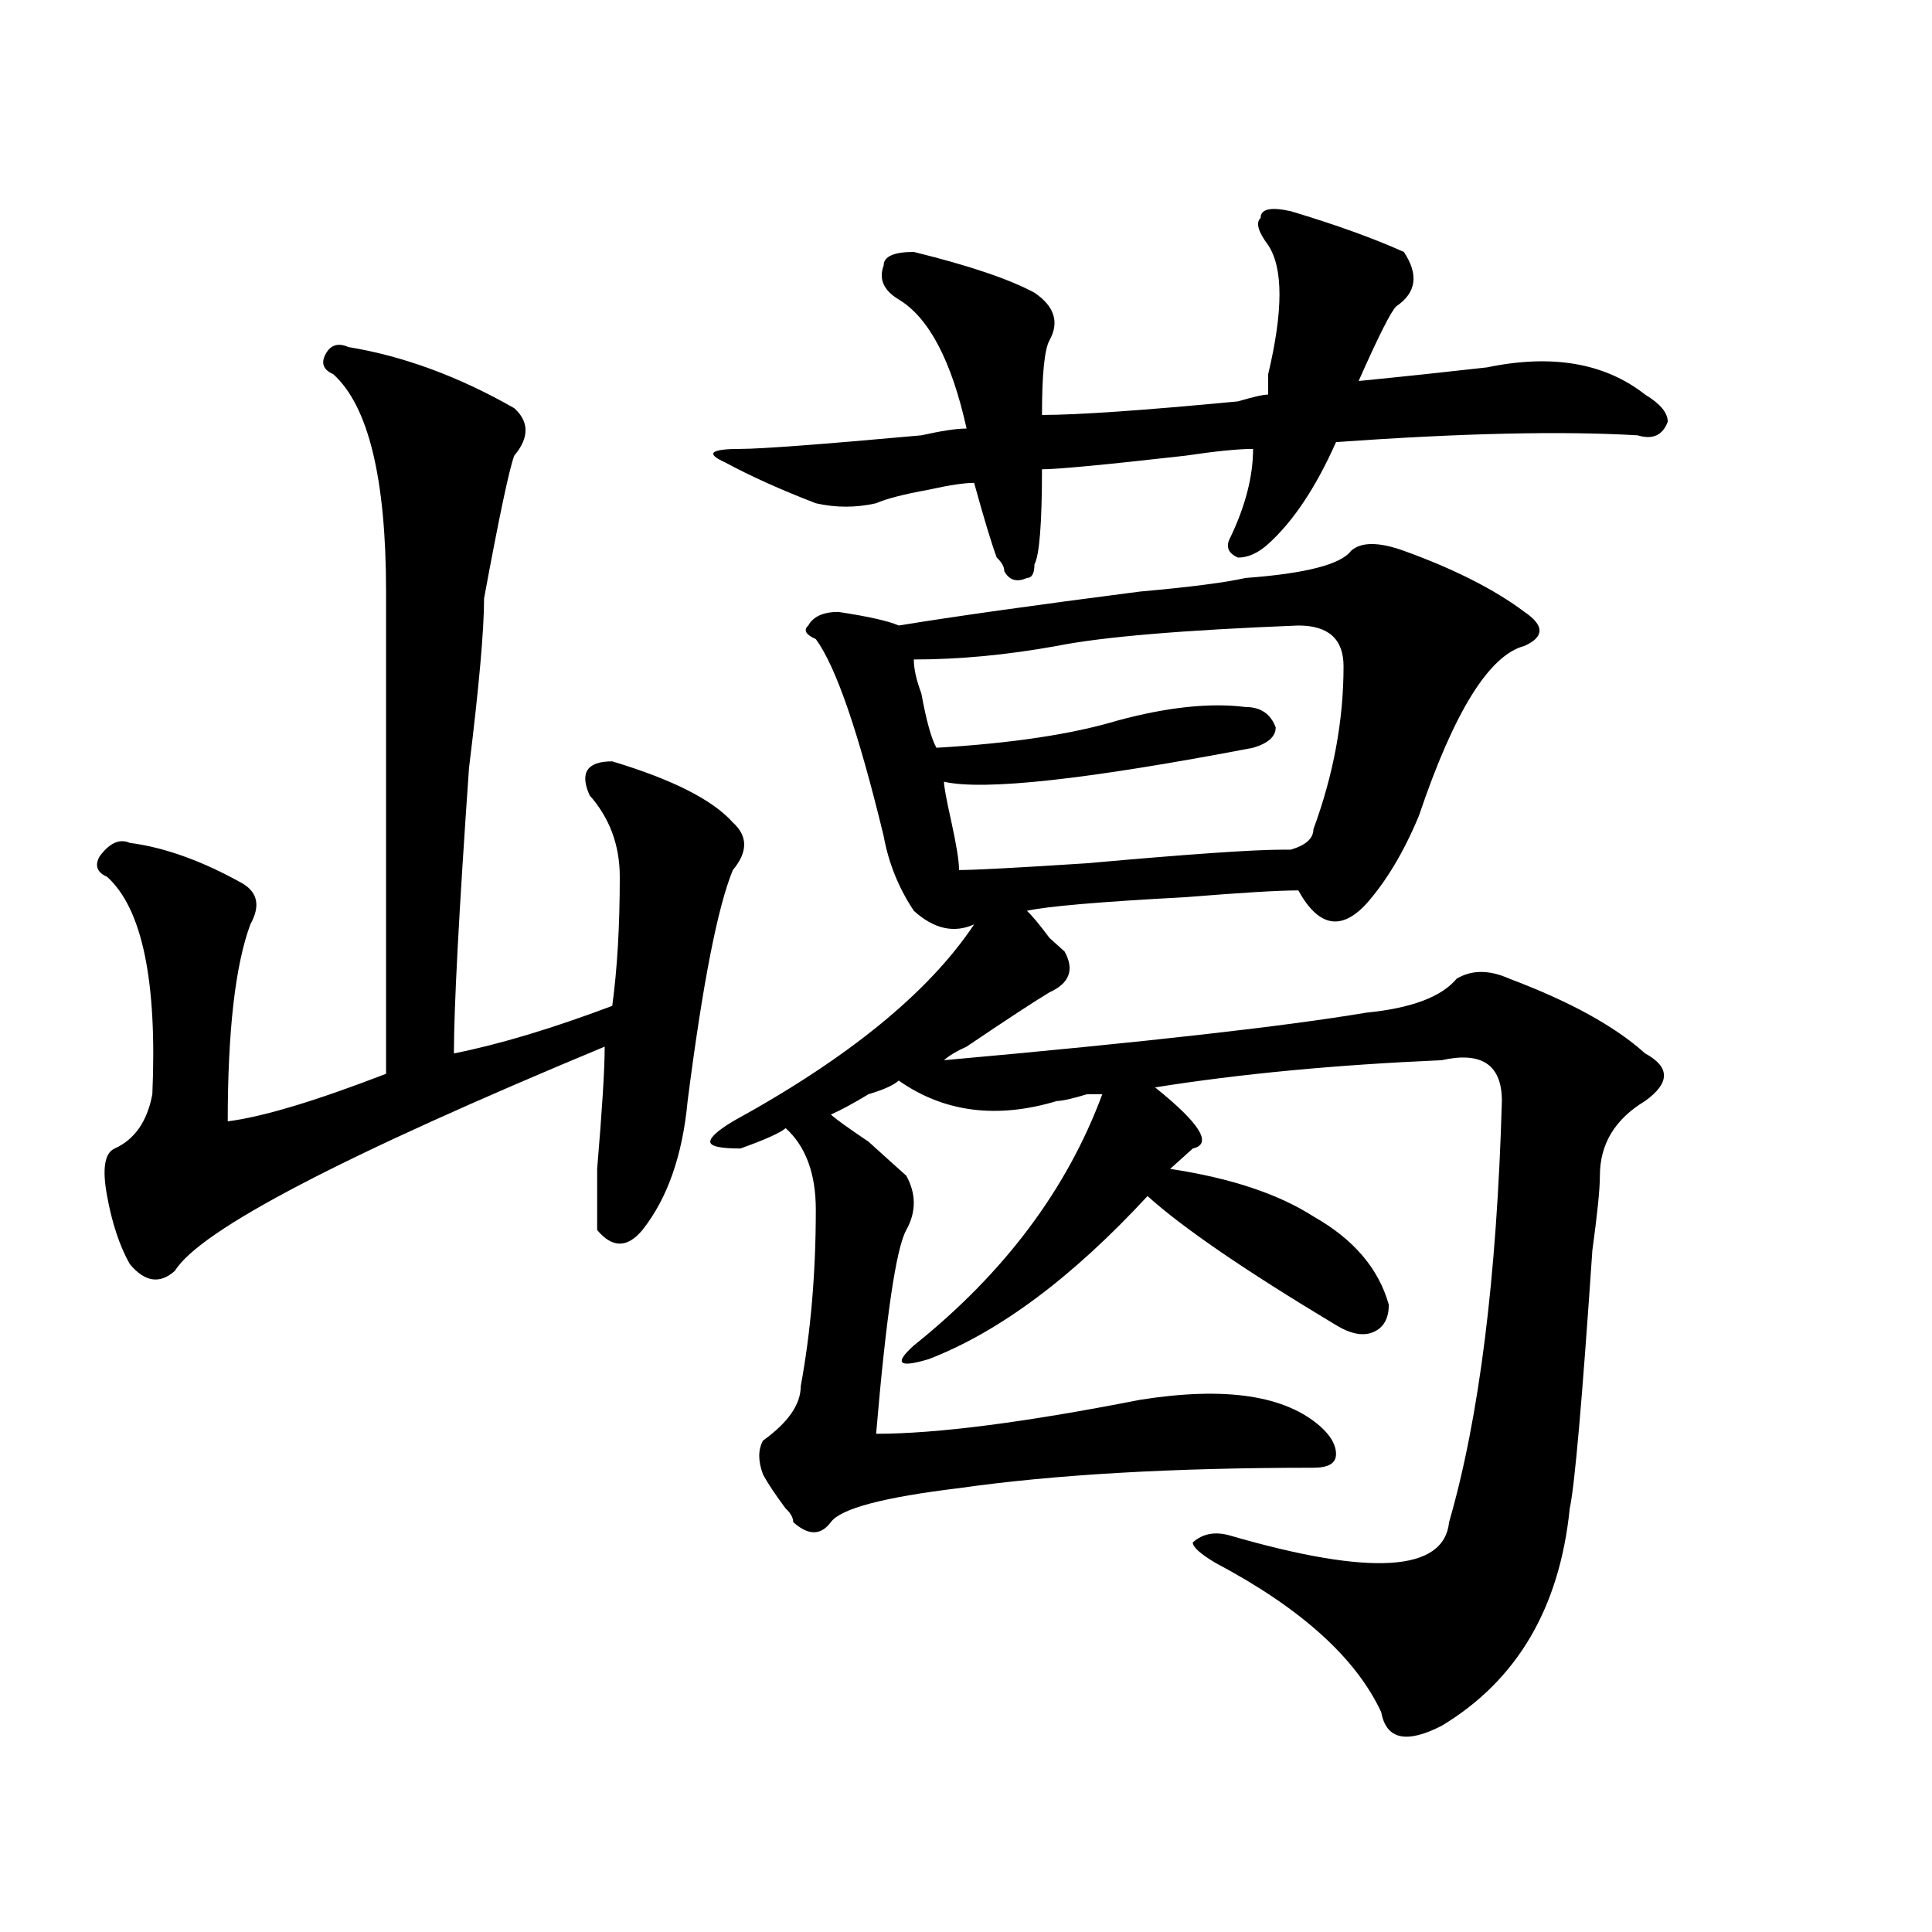 <?xml version="1.0" encoding="utf-8"?>
<!-- Generator: Adobe Illustrator 16.0.0, SVG Export Plug-In . SVG Version: 6.00 Build 0)  -->
<!DOCTYPE svg PUBLIC "-//W3C//DTD SVG 1.1//EN" "http://www.w3.org/Graphics/SVG/1.1/DTD/svg11.dtd">
<svg version="1.1" id="图层_1" xmlns="http://www.w3.org/2000/svg" xmlns:xlink="http://www.w3.org/1999/xlink" x="0px" y="0px"
	 width="1000px" height="1000px" viewBox="0 0 1000 1000" enable-background="new 0 0 1000 1000" xml:space="preserve">
<path d="M180.313,179.625c28.597,4.724,57.193,15.271,85.852,31.641c7.805,7.031,7.805,15.271,0,24.609
	c-2.622,7.031-7.805,31.641-15.609,73.828c0,16.425-2.622,45.703-7.805,87.891c-5.244,75.036-7.805,124.255-7.805,147.656
	c23.414-4.669,50.73-12.854,81.949-24.609c2.561-18.731,3.902-40.979,3.902-66.797c0-16.37-5.244-30.433-15.609-42.188
	c-5.244-11.7-1.342-17.578,11.707-17.578c31.219,9.394,52.011,19.94,62.438,31.641c7.805,7.031,7.805,15.271,0,24.609
	c-7.805,18.786-15.609,58.612-23.414,119.531c-2.622,28.125-10.427,50.427-23.414,66.797c-7.805,9.394-15.609,9.394-23.414,0
	c0-4.669,0-15.216,0-31.641c2.561-30.433,3.902-51.526,3.902-63.281C177.69,597.984,103.546,636.656,90.559,657.75
	c-7.805,7.031-15.609,5.878-23.414-3.516c-5.244-9.339-9.146-21.094-11.707-35.156c-2.622-14.063-1.342-22.247,3.902-24.609
	c10.365-4.669,16.89-14.063,19.512-28.125c2.561-58.558-5.244-96.075-23.414-112.5c-5.244-2.308-6.524-5.823-3.902-10.547
	c5.183-7.031,10.365-9.339,15.609-7.031c18.17,2.362,37.682,9.394,58.535,21.094c7.805,4.724,9.085,11.755,3.902,21.094
	c-7.805,21.094-11.707,55.097-11.707,101.953c18.17-2.308,45.486-10.547,81.949-24.609c0-91.406,0-174.573,0-249.609
	c0-58.558-9.146-96.075-27.316-112.5c-5.244-2.308-6.524-5.823-3.902-10.547C171.166,178.472,175.068,177.317,180.313,179.625z
	 M699.324,285.094c5.183-4.669,14.268-4.669,27.316,0c25.975,9.394,46.828,19.94,62.438,31.641c10.365,7.031,10.365,12.909,0,17.578
	c-18.231,4.724-36.463,34.003-54.633,87.891c-7.805,18.786-16.951,34.003-27.316,45.703c-13.049,14.063-24.756,11.755-35.121-7.031
	c-10.427,0-29.938,1.208-58.535,3.516c-44.268,2.362-71.584,4.724-81.949,7.031c2.561,2.362,6.463,7.031,11.707,14.063l7.805,7.031
	c5.183,9.394,2.561,16.425-7.805,21.094c-7.805,4.724-22.134,14.063-42.926,28.125c-5.244,2.362-9.146,4.724-11.707,7.031
	c104.021-9.339,176.886-17.578,218.531-24.609c23.414-2.308,39.023-8.185,46.828-17.578c7.805-4.669,16.89-4.669,27.316,0
	c31.219,11.755,54.633,24.609,70.242,38.672c12.987,7.031,12.987,15.271,0,24.609c-15.609,9.394-23.414,22.302-23.414,38.672
	c0,7.031-1.342,19.94-3.902,38.672c-5.244,77.344-9.146,121.894-11.707,133.594c-5.244,51.525-27.316,89.044-66.34,112.5
	c-18.231,9.338-28.658,7.031-31.219-7.031c-13.049-28.125-41.646-53.943-85.852-77.344c-7.805-4.669-11.707-8.185-11.707-10.547
	c5.183-4.669,11.707-5.823,19.512-3.516c72.803,21.094,110.546,18.731,113.168-7.031c15.609-53.888,24.694-126.563,27.316-217.969
	c0-18.731-10.427-25.763-31.219-21.094c-54.633,2.362-104.083,7.031-148.289,14.063c23.414,18.786,29.877,29.333,19.512,31.641
	c-2.622,2.362-6.524,5.878-11.707,10.547c31.219,4.724,55.913,12.909,74.145,24.609c20.792,11.755,33.779,26.972,39.023,45.703
	c0,7.031-2.622,11.755-7.805,14.063c-5.244,2.362-11.707,1.208-19.512-3.516c-46.828-28.125-79.389-50.372-97.559-66.797
	c-39.023,42.188-76.767,70.313-113.168,84.375c-15.609,4.724-18.231,2.362-7.805-7.031c46.828-37.464,79.327-80.859,97.559-130.078
	h-7.805c-7.805,2.362-13.049,3.516-15.609,3.516c-31.219,9.394-58.535,5.878-81.949-10.547c-2.622,2.362-7.805,4.724-15.609,7.031
	c-7.805,4.724-14.329,8.239-19.512,10.547c2.561,2.362,9.085,7.031,19.512,14.063c10.365,9.394,16.89,15.271,19.512,17.578
	c5.183,9.394,5.183,18.786,0,28.125c-5.244,9.394-10.427,44.55-15.609,105.469c31.219,0,76.705-5.823,136.582-17.578
	c44.206-7.031,75.425-2.308,93.656,14.063c5.183,4.724,7.805,9.394,7.805,14.063c0,4.724-3.902,7.031-11.707,7.031
	c-72.864,0-134.021,3.516-183.41,10.547c-39.023,4.724-61.157,10.547-66.34,17.578c-5.244,7.031-11.707,7.031-19.512,0
	c0-2.308-1.342-4.669-3.902-7.031c-5.244-7.031-9.146-12.854-11.707-17.578c-2.622-7.031-2.622-12.854,0-17.578
	c12.987-9.339,19.512-18.731,19.512-28.125c5.183-28.125,7.805-58.558,7.805-91.406c0-18.731-5.244-32.794-15.609-42.188
	c-2.622,2.362-10.427,5.878-23.414,10.547c-10.427,0-15.609-1.153-15.609-3.516c0-2.308,3.902-5.823,11.707-10.547
	c59.815-32.794,101.461-66.797,124.875-101.953c-10.427,4.724-20.854,2.362-31.219-7.031c-7.805-11.7-13.049-24.609-15.609-38.672
	c-13.049-53.888-24.756-87.891-35.121-101.953c-5.244-2.308-6.524-4.669-3.902-7.031c2.561-4.669,7.805-7.031,15.609-7.031
	c15.609,2.362,25.975,4.724,31.219,7.031c28.597-4.669,70.242-10.547,124.875-17.578c25.975-2.308,44.206-4.669,54.633-7.031
	C675.91,296.849,694.08,292.125,699.324,285.094z M668.105,109.313c23.414,7.031,42.926,14.063,58.535,21.094
	c7.805,11.755,6.463,21.094-3.902,28.125c-2.622,2.362-9.146,15.271-19.512,38.672c23.414-2.308,45.486-4.669,66.34-7.031
	c33.779-7.031,61.096-2.308,81.949,14.063c7.805,4.724,11.707,9.394,11.707,14.063c-2.622,7.031-7.805,9.394-15.609,7.031
	c-39.023-2.308-91.096-1.153-156.094,3.516c-10.427,23.456-22.134,41.034-35.121,52.734c-5.244,4.724-10.427,7.031-15.609,7.031
	c-5.244-2.308-6.524-5.823-3.902-10.547c7.805-16.37,11.707-31.641,11.707-45.703c-7.805,0-19.512,1.208-35.121,3.516
	c-41.646,4.724-66.34,7.031-74.145,7.031c0,28.125-1.342,44.55-3.902,49.219c0,4.724-1.342,7.031-3.902,7.031
	c-5.244,2.362-9.146,1.208-11.707-3.516c0-2.308-1.342-4.669-3.902-7.031c-2.622-7.031-6.524-19.886-11.707-38.672
	c-5.244,0-13.049,1.208-23.414,3.516c-13.049,2.362-22.134,4.724-27.316,7.031c-10.427,2.362-20.854,2.362-31.219,0
	c-18.231-7.031-33.841-14.063-46.828-21.094c-10.427-4.669-7.805-7.031,7.805-7.031c10.365,0,41.584-2.308,93.656-7.031
	c10.365-2.308,18.17-3.516,23.414-3.516c-7.805-35.156-19.512-57.404-35.121-66.797c-7.805-4.669-10.427-10.547-7.805-17.578
	c0-4.669,5.183-7.031,15.609-7.031c28.597,7.031,49.389,14.063,62.438,21.094c10.365,7.031,12.987,15.271,7.805,24.609
	c-2.622,4.724-3.902,17.578-3.902,38.672c18.17,0,52.011-2.308,101.461-7.031c7.805-2.308,12.987-3.516,15.609-3.516
	c0-2.308,0-5.823,0-10.547c7.805-32.794,7.805-55.042,0-66.797c-5.244-7.031-6.524-11.701-3.902-14.063
	C652.496,108.159,657.679,107.005,668.105,109.313z M672.008,323.766c-59.877,2.362-101.461,5.878-124.875,10.547
	c-26.036,4.724-50.73,7.031-74.145,7.031c0,4.724,1.28,10.547,3.902,17.578c2.561,14.063,5.183,23.456,7.805,28.125
	c39.023-2.308,70.242-7.031,93.656-14.063c25.975-7.031,48.108-9.339,66.34-7.031c7.805,0,12.987,3.516,15.609,10.547
	c0,4.724-3.902,8.239-11.707,10.547c-85.852,16.425-139.204,22.302-159.996,17.578c0,2.362,1.28,9.394,3.902,21.094
	c2.561,11.755,3.902,19.94,3.902,24.609c7.805,0,29.877-1.153,66.34-3.516c52.011-4.669,85.852-7.031,101.461-7.031h3.902
	c7.805-2.308,11.707-5.823,11.707-10.547c10.365-28.125,15.609-56.25,15.609-84.375
	C695.422,330.797,687.617,323.766,672.008,323.766z"/>
</svg>
